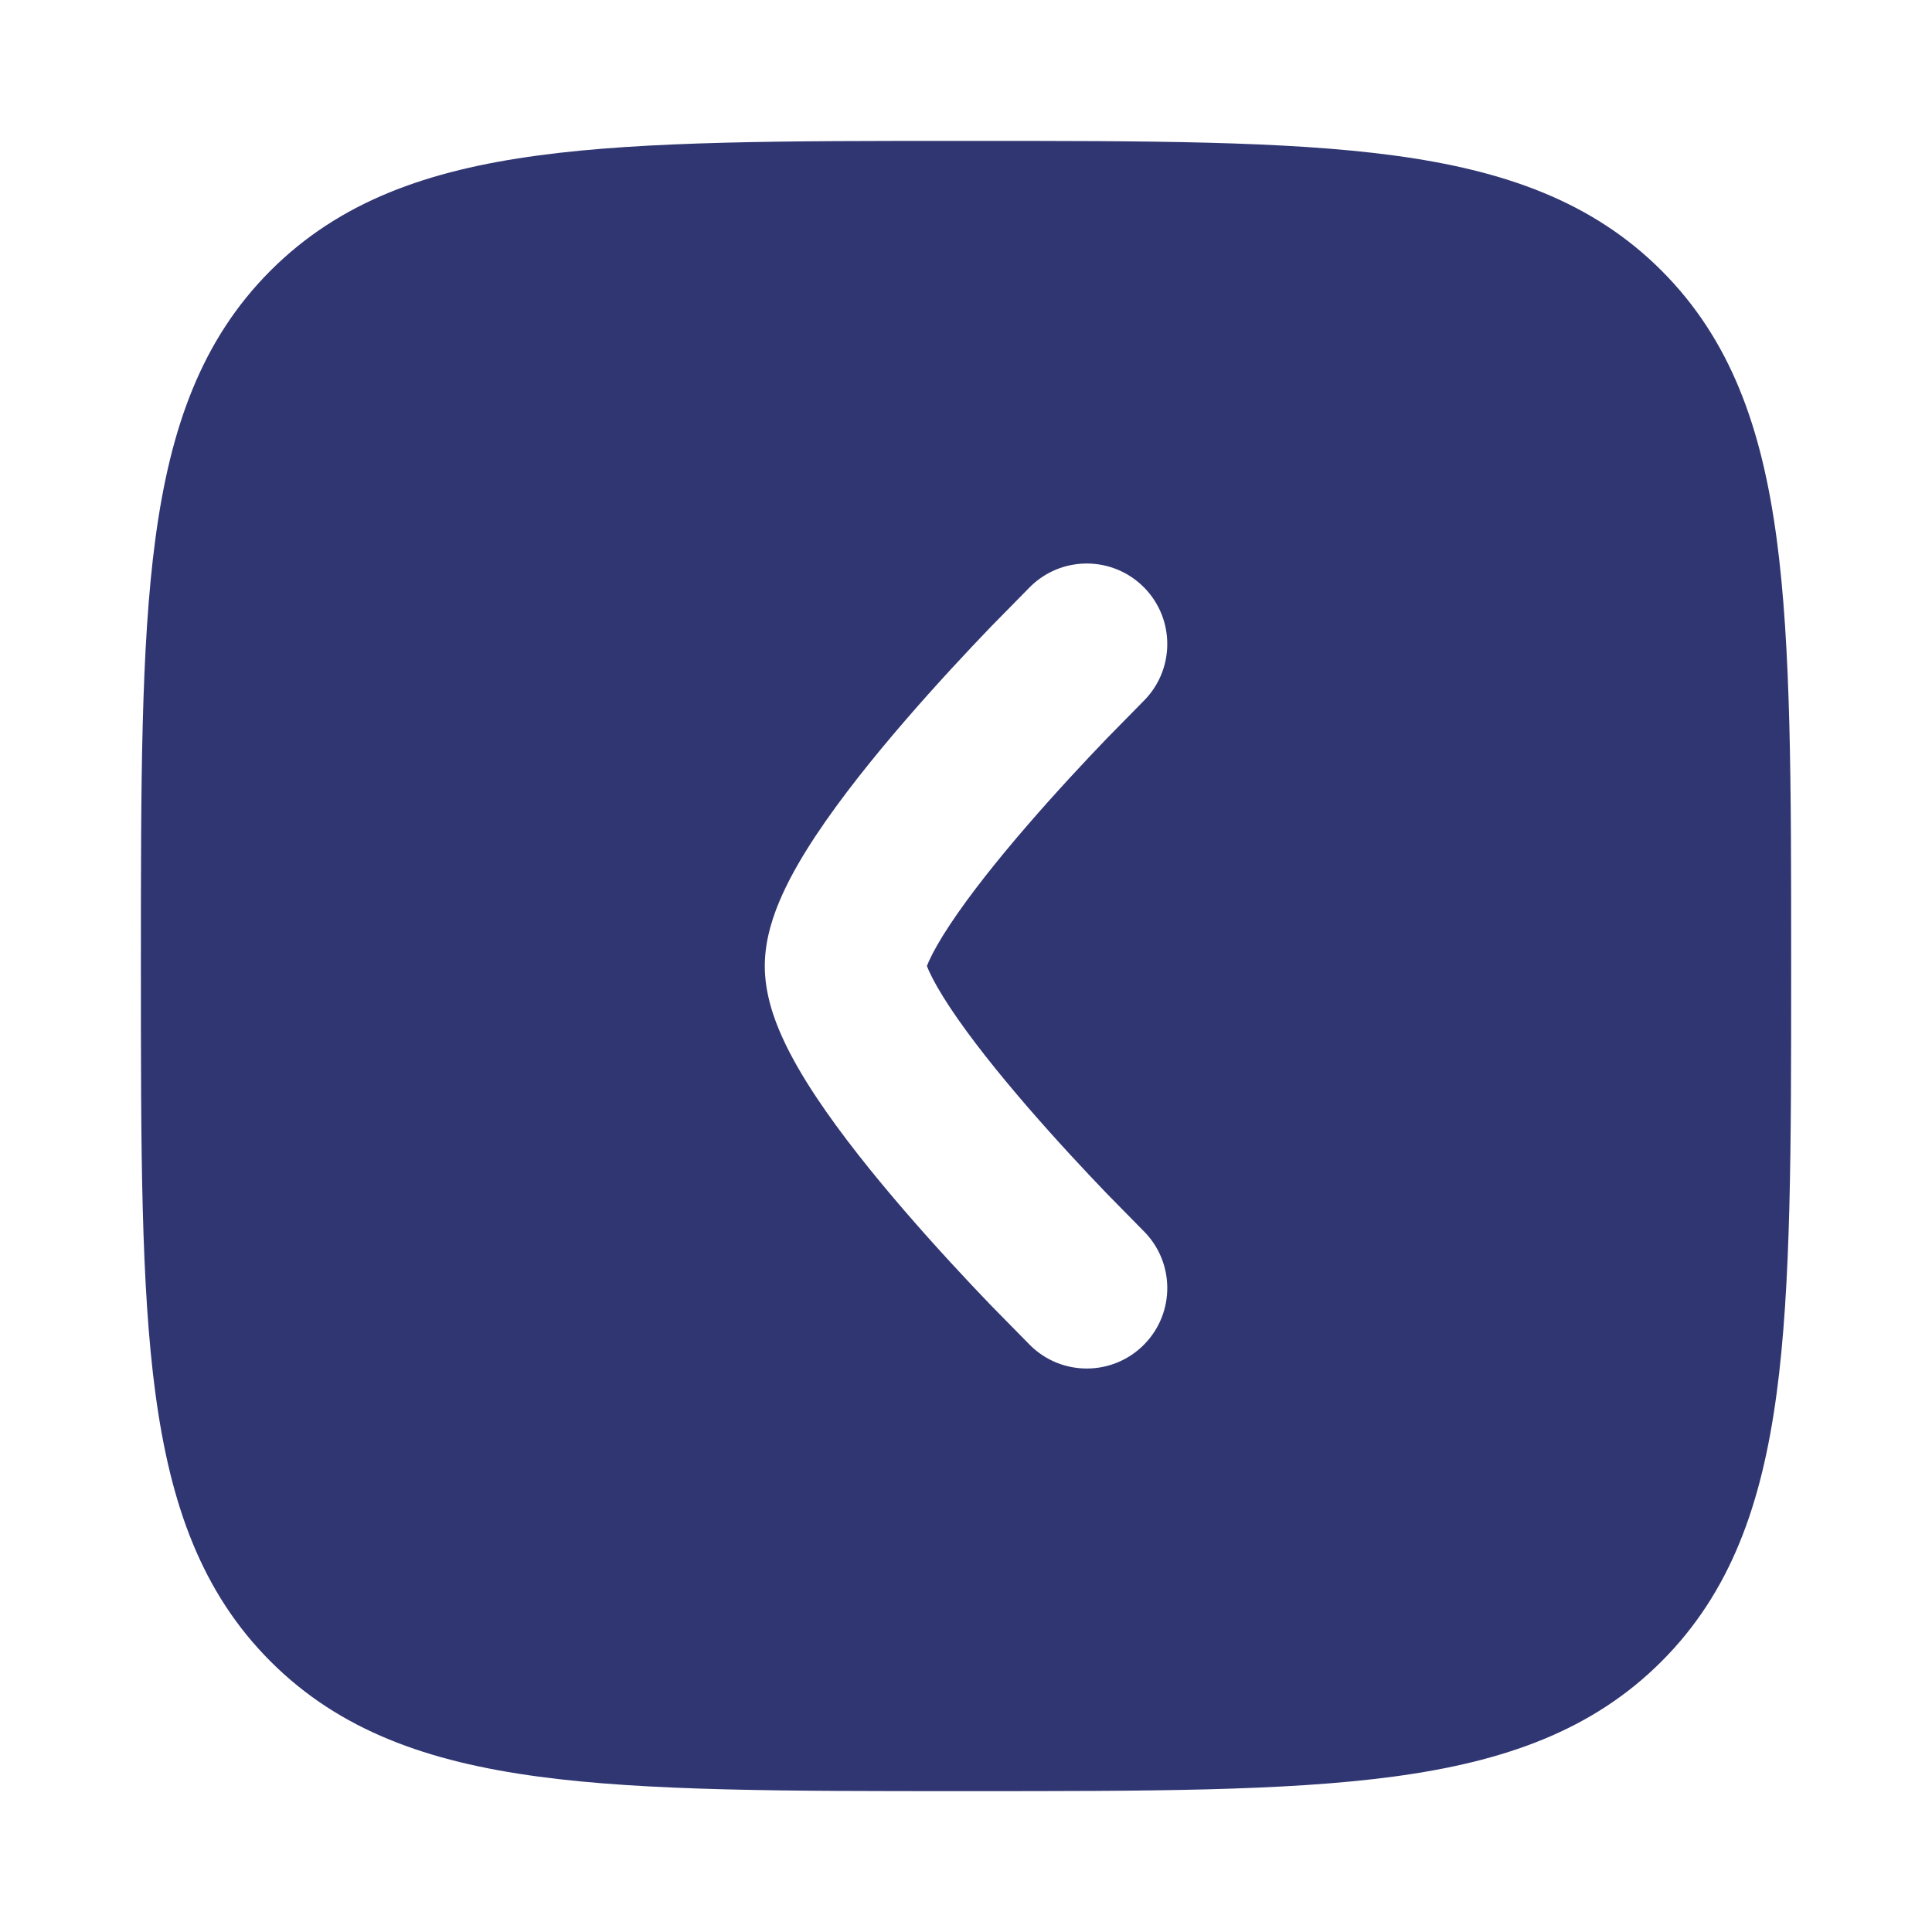 <?xml version="1.0" encoding="UTF-8"?> <svg xmlns="http://www.w3.org/2000/svg" width="184" height="184" viewBox="0 0 184 184" fill="none"><path fill-rule="evenodd" clip-rule="evenodd" d="M170.586 92.44L170.586 92.44L170.586 91.563L170.586 91.563C170.586 74.767 170.586 61.576 169.201 51.276C167.782 40.722 164.815 32.348 158.236 25.768C151.656 19.189 143.282 16.221 132.728 14.803C122.428 13.418 109.236 13.418 92.441 13.418L92.441 13.418L91.564 13.418L91.564 13.418C74.769 13.418 61.577 13.418 51.277 14.803C40.723 16.221 32.349 19.189 25.77 25.768C19.19 32.348 16.223 40.722 14.804 51.276C13.419 61.576 13.419 74.767 13.419 91.562L13.419 91.563L13.419 91.563L13.419 92.44L13.419 92.44C13.419 109.235 13.419 122.427 14.804 132.726C16.223 143.281 19.19 151.655 25.77 158.234C32.349 164.814 40.723 167.781 51.277 169.2C61.577 170.585 74.769 170.585 91.564 170.585L91.564 170.585L91.564 170.585L92.441 170.585L92.441 170.585C109.236 170.585 122.428 170.585 132.728 169.2C143.282 167.781 151.656 164.814 158.236 158.234C164.815 151.655 167.782 143.281 169.201 132.726C170.586 122.427 170.586 109.235 170.586 92.44ZM88.477 92.481C88.39 92.287 88.324 92.128 88.276 92.002C88.324 91.875 88.39 91.716 88.477 91.522C88.877 90.639 89.538 89.469 90.488 88.036C92.384 85.174 95.019 81.874 97.805 78.649C100.563 75.456 103.34 72.485 105.437 70.302L108.874 66.805C111.895 63.838 111.94 58.984 108.973 55.963C106.007 52.942 101.153 52.898 98.131 55.864L94.382 59.678C92.166 61.983 89.193 65.163 86.201 68.626C83.237 72.058 80.123 75.919 77.706 79.566C76.5 81.386 75.364 83.306 74.506 85.205C73.708 86.969 72.837 89.382 72.837 92.002C72.837 94.621 73.708 97.034 74.506 98.798C75.364 100.697 76.5 102.618 77.706 104.438C80.123 108.084 83.237 111.946 86.201 115.377C89.193 118.841 92.166 122.021 94.382 124.326L98.131 128.139C101.153 131.106 106.007 131.062 108.973 128.04C111.94 125.02 111.895 120.165 108.874 117.198L105.437 113.701C103.34 111.519 100.563 108.547 97.805 105.354C95.019 102.129 92.384 98.829 90.488 95.968C89.538 94.534 88.877 93.364 88.477 92.481Z" fill="#303672"></path></svg> 